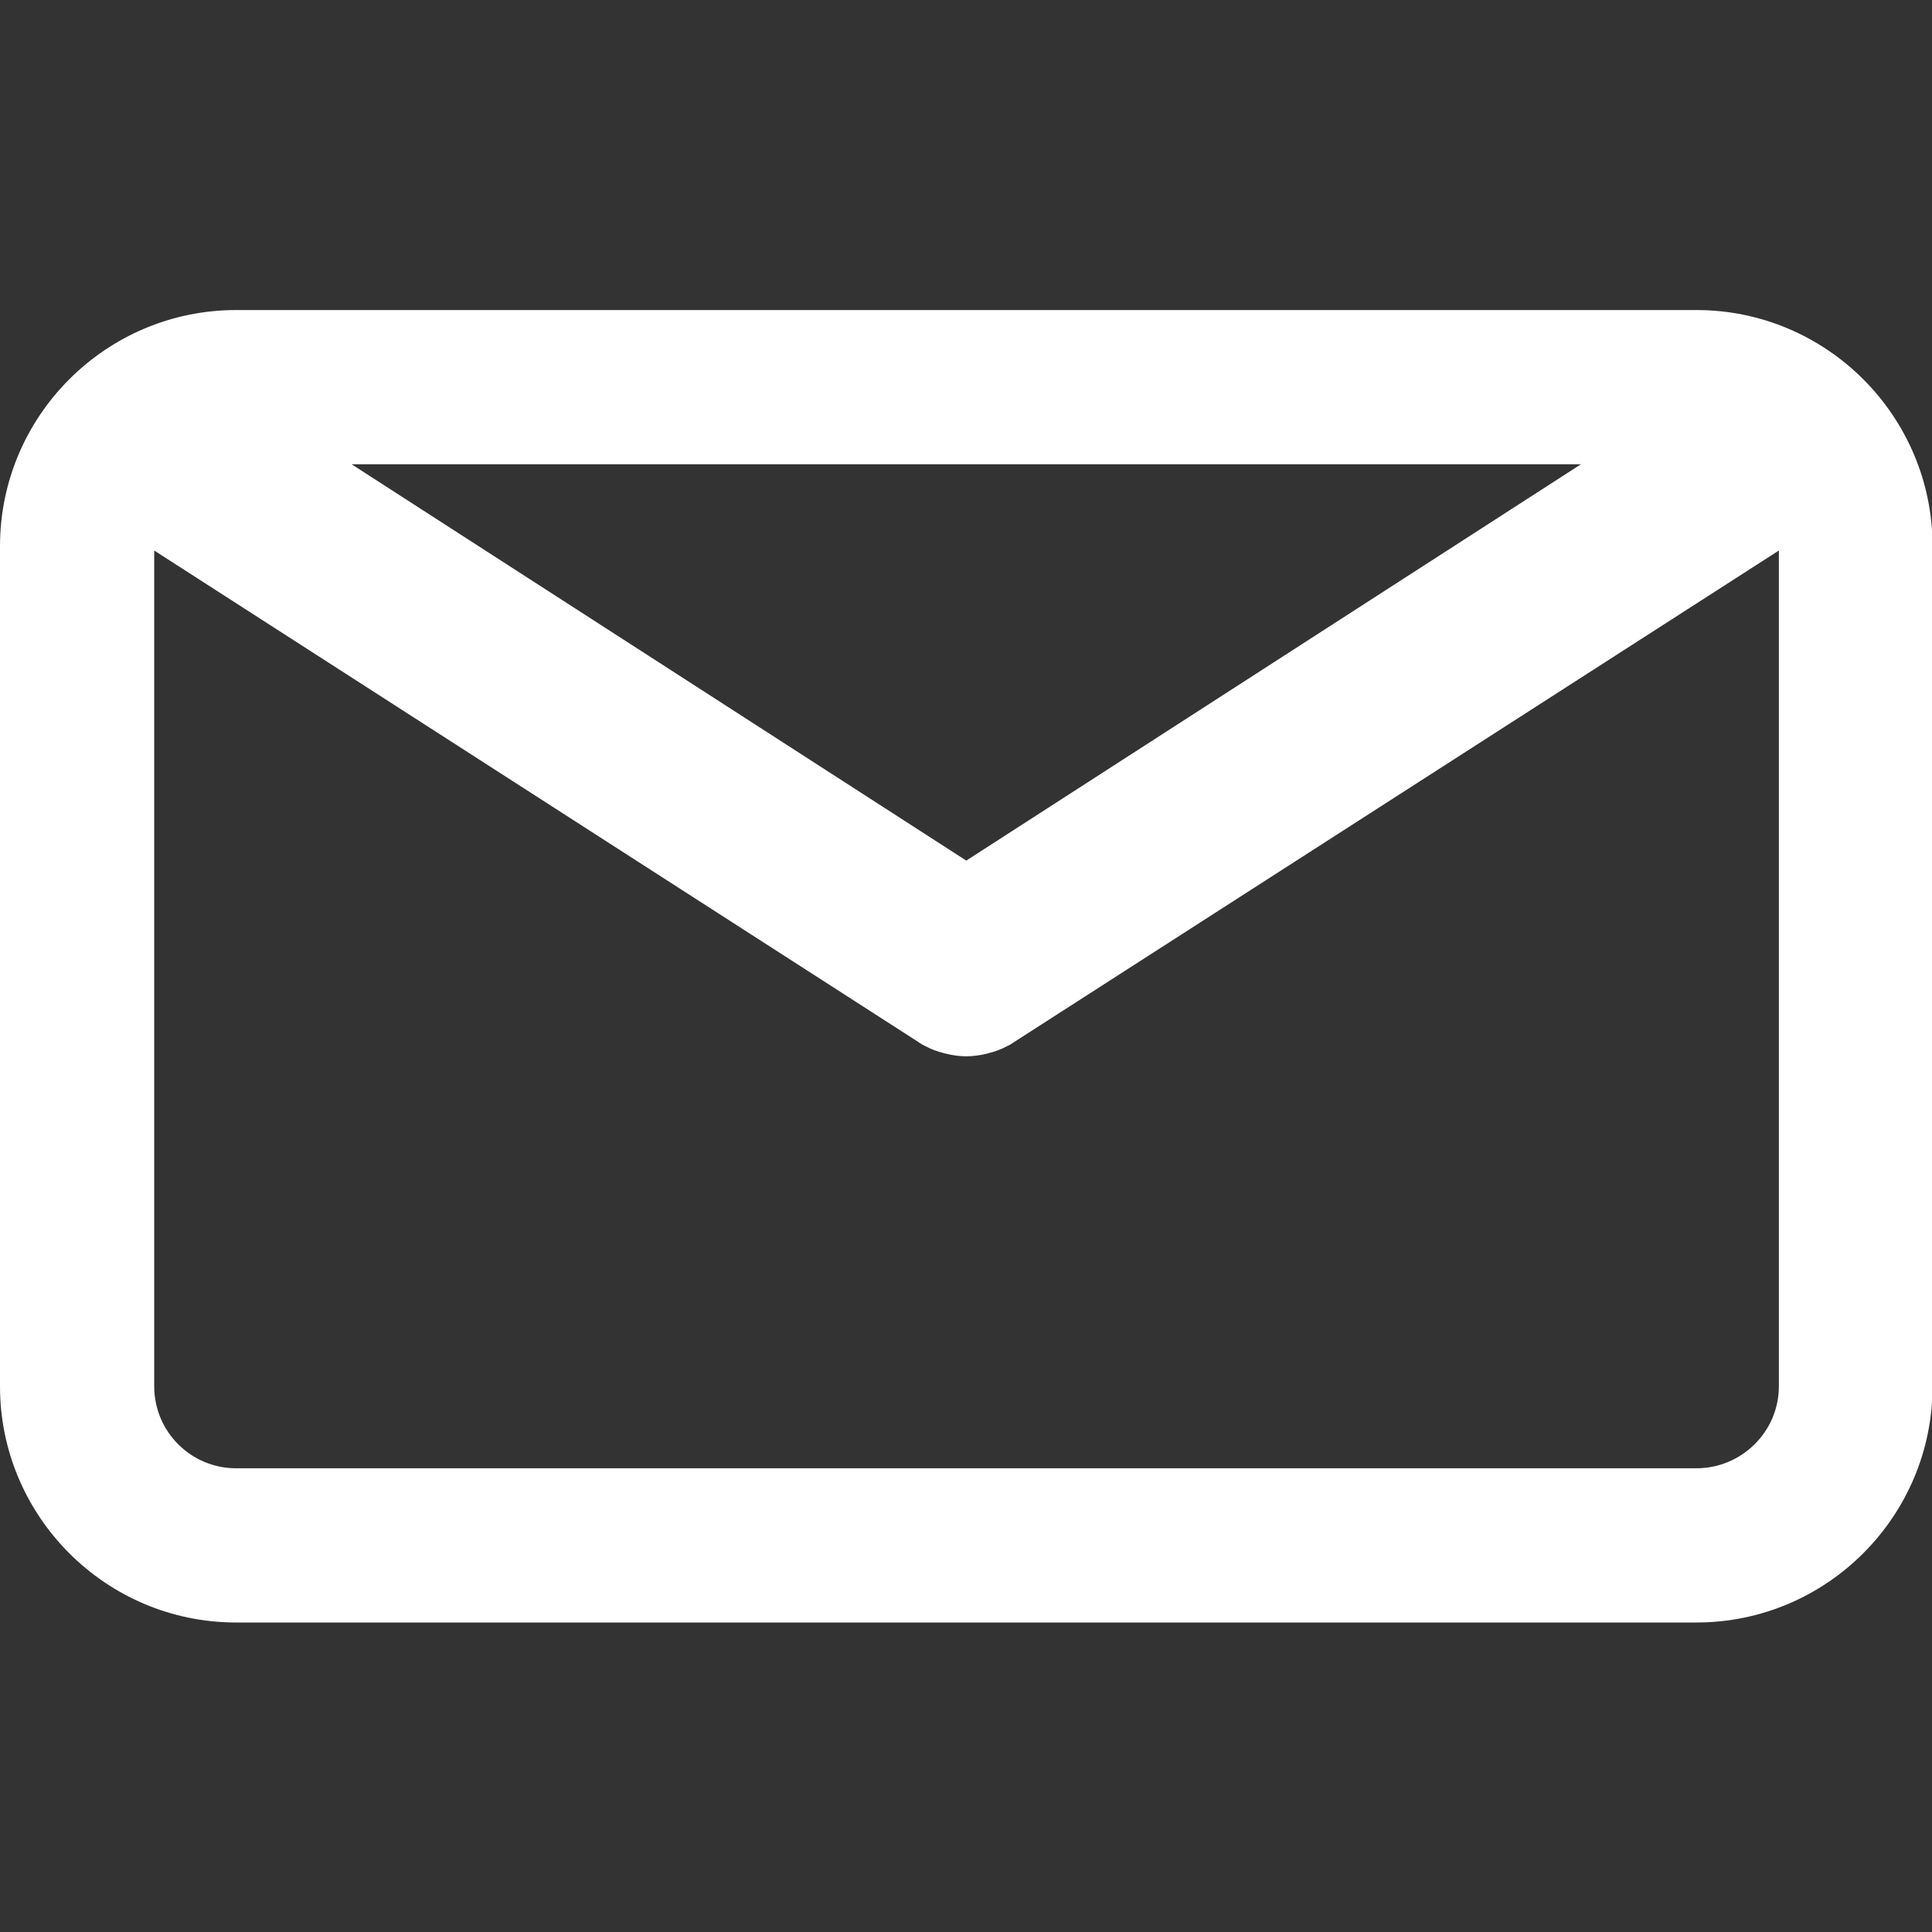 <?xml version="1.0" encoding="UTF-8"?>
<svg xmlns="http://www.w3.org/2000/svg" xmlns:xlink="http://www.w3.org/1999/xlink" width="14px" height="14px" viewBox="0 0 14 14" version="1.1">
<rect x="0" y="0" width="14" height="14" fill="#333333" stroke="none"/>
<g id="surface1">
<path style="fill-rule:nonzero;fill:rgb(100%,100%,100%);fill-opacity:1;stroke-width:0.001;stroke-linecap:butt;stroke-linejoin:miter;stroke:rgb(100%,100%,100%);stroke-opacity:1;stroke-miterlimit:4;" d="M 66.089 12.079 L 9.201 12.079 C 4.117 12.079 0 16.218 0 21.28 L 0 54.01 C 0 59.072 4.117 63.211 9.201 63.211 L 66.089 63.211 C 71.173 63.211 75.29 59.072 75.29 54.01 L 75.29 21.28 C 75.29 16.218 71.173 12.079 66.089 12.079 Z M 61.593 18.087 L 37.645 33.528 L 13.697 18.087 Z M 66.089 57.203 L 9.201 57.203 C 7.437 57.203 6.008 55.774 6.008 54.01 L 6.008 21.448 L 35.796 40.607 C 35.838 40.649 35.88 40.649 35.922 40.691 C 35.964 40.712 36.006 40.733 36.048 40.754 C 36.28 40.88 36.511 40.964 36.763 41.027 C 36.784 41.027 36.805 41.048 36.847 41.048 C 37.099 41.111 37.372 41.153 37.645 41.153 C 37.918 41.153 38.191 41.111 38.464 41.048 C 38.485 41.048 38.506 41.027 38.527 41.027 C 38.779 40.964 39.01 40.88 39.242 40.754 C 39.284 40.733 39.326 40.712 39.368 40.691 C 39.41 40.649 39.452 40.649 39.494 40.607 L 69.303 21.448 L 69.303 54.01 C 69.303 55.774 67.853 57.203 66.089 57.203 Z M 66.089 57.203 " transform="matrix(0.186,0,0,0.186,0,0)"/>
</g>
</svg>
